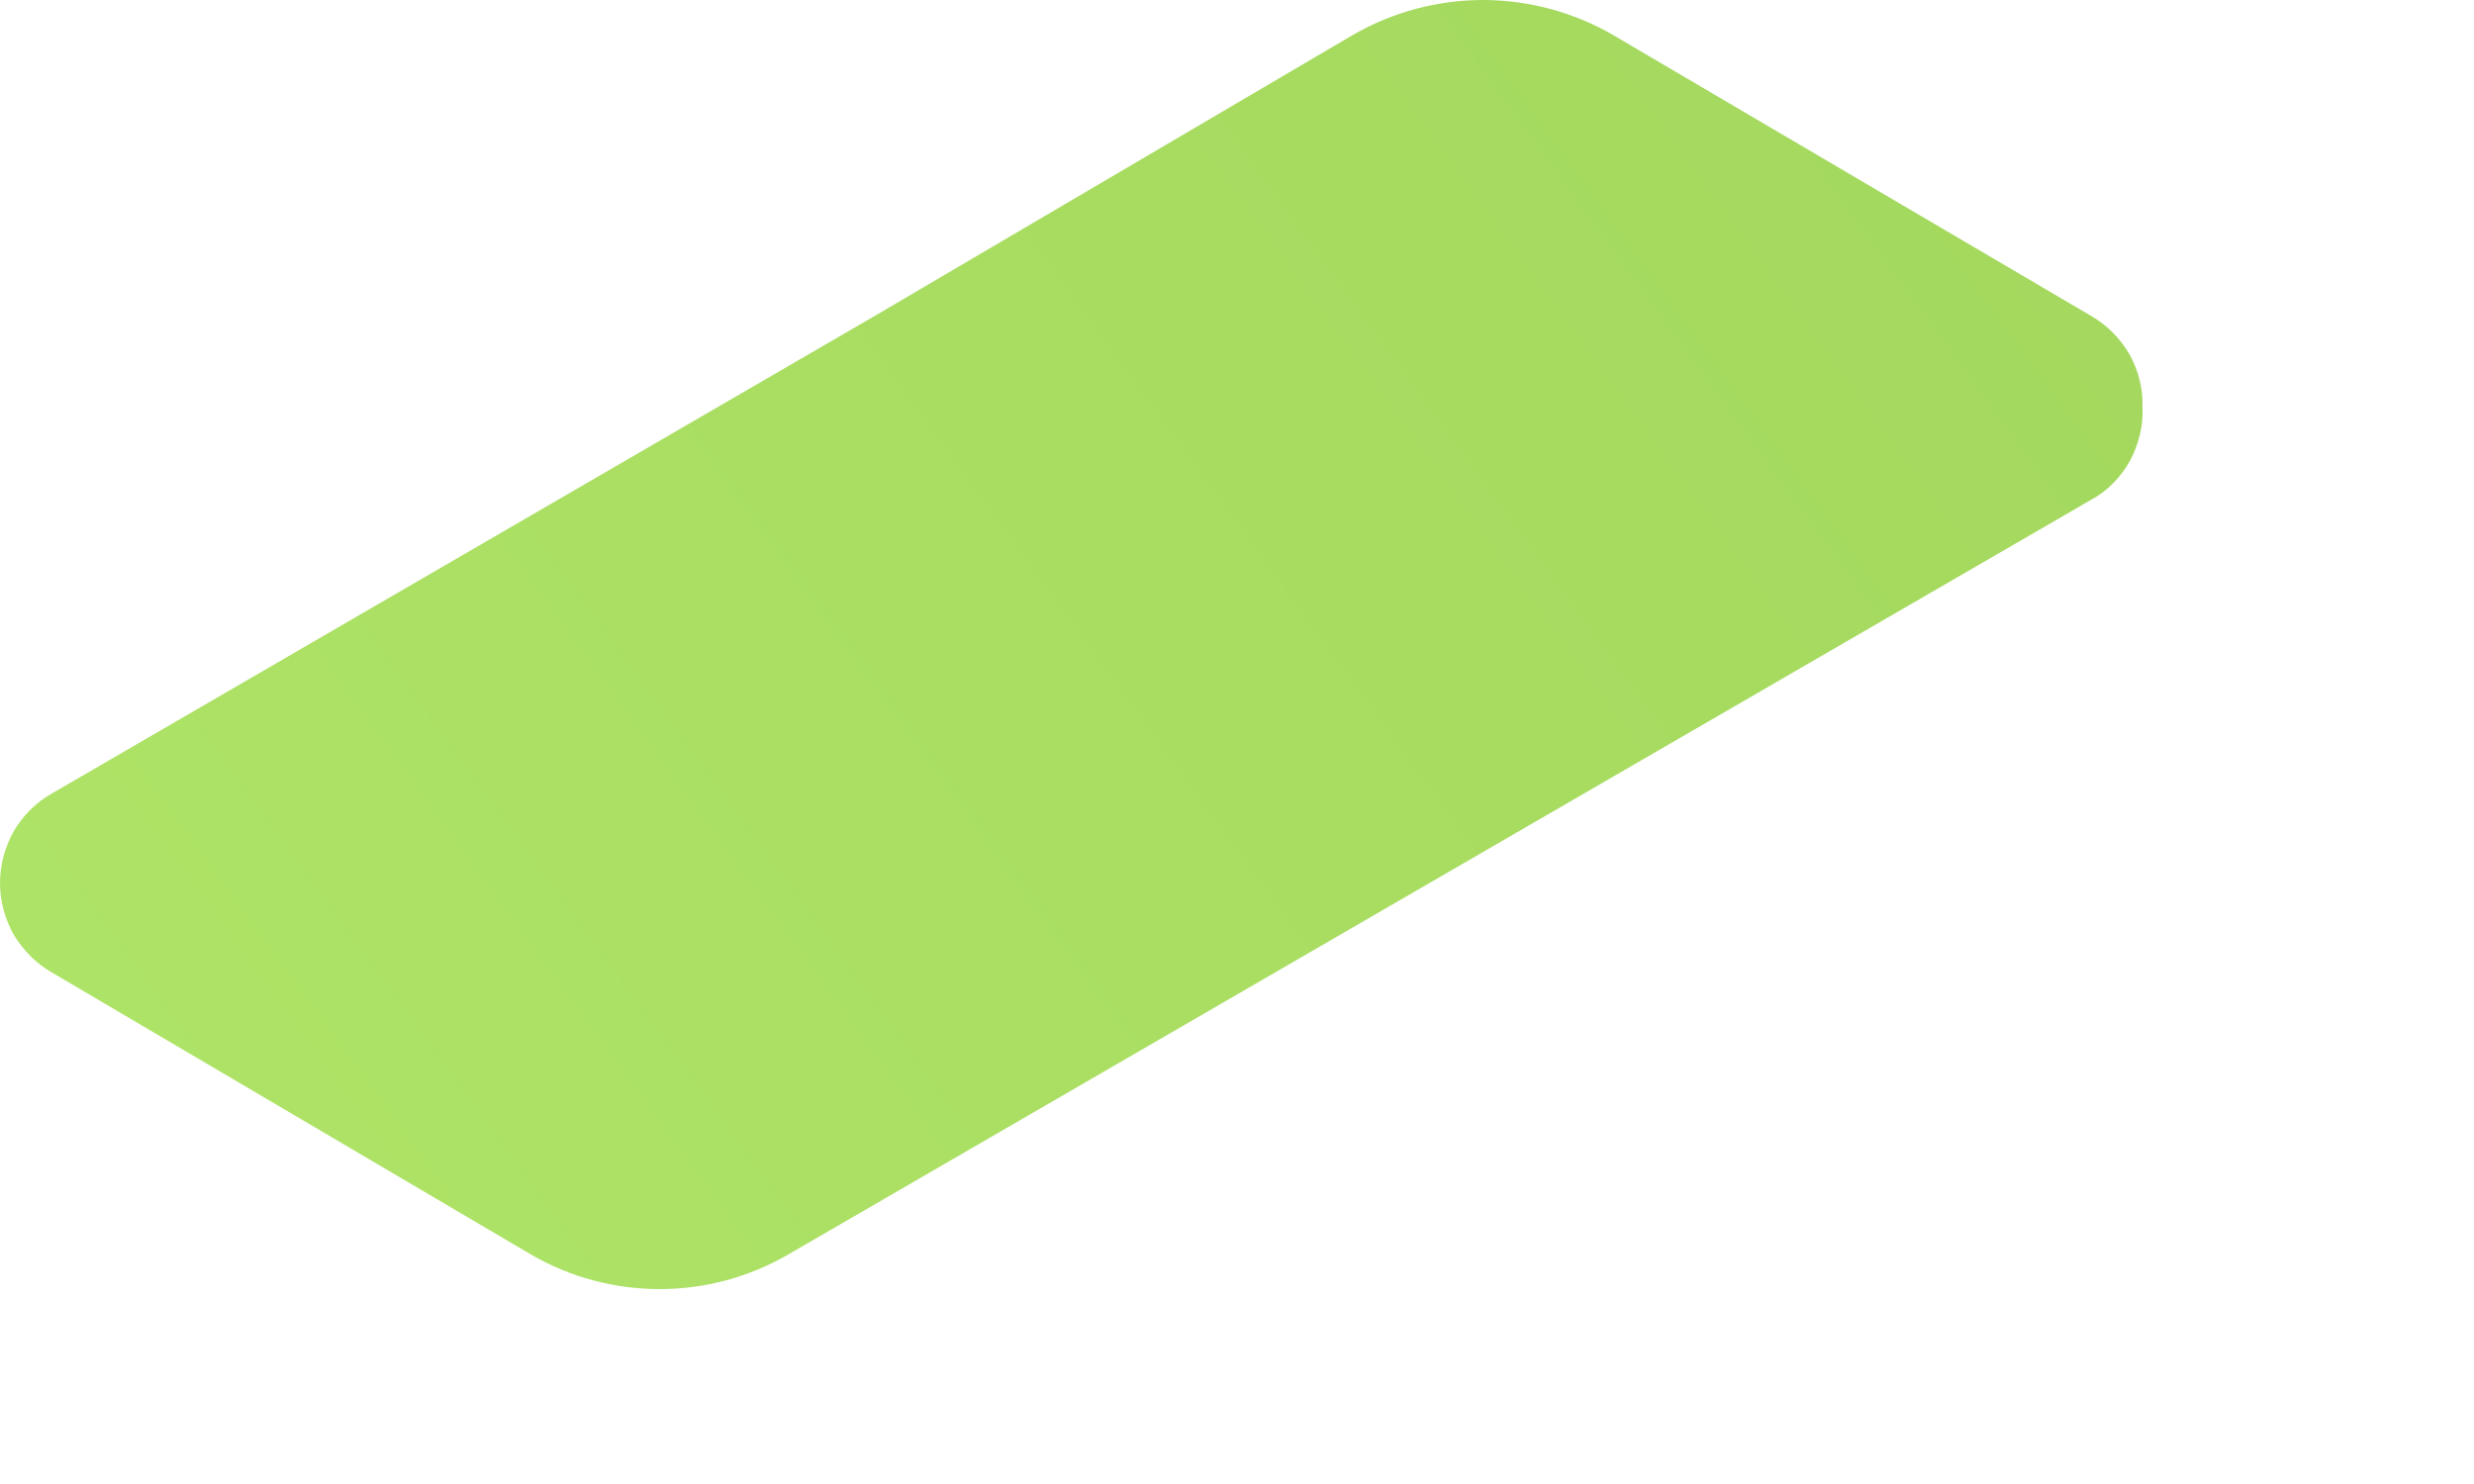 <?xml version="1.0" encoding="utf-8"?>
<svg xmlns="http://www.w3.org/2000/svg" fill="none" height="100%" overflow="visible" preserveAspectRatio="none" style="display: block;" viewBox="0 0 5 3" width="100%">
<path d="M4.33 0.821C4.331 0.784 4.321 0.747 4.303 0.715C4.284 0.683 4.257 0.656 4.225 0.638L3.257 0.069C3.178 0.024 3.088 0 2.997 0C2.906 0 2.816 0.024 2.737 0.069L1.769 0.638L0.105 1.604C0.073 1.622 0.047 1.648 0.028 1.68C0.01 1.712 0 1.748 0 1.785C0 1.822 0.01 1.858 0.028 1.89C0.047 1.921 0.073 1.948 0.105 1.966L1.073 2.536C1.152 2.582 1.242 2.606 1.333 2.606C1.424 2.606 1.514 2.582 1.593 2.536L4.225 1.011C4.259 0.993 4.286 0.965 4.305 0.931C4.323 0.897 4.332 0.859 4.33 0.821Z" fill="url(#paint0_linear_0_20206)" id="Vector"/>
<defs>
<linearGradient gradientUnits="userSpaceOnUse" id="paint0_linear_0_20206" x1="-1.099" x2="26.503" y1="3.689" y2="-16.359">
<stop stop-color="#B2E86A"/>
<stop offset="1" stop-color="#639028"/>
</linearGradient>
</defs>
</svg>